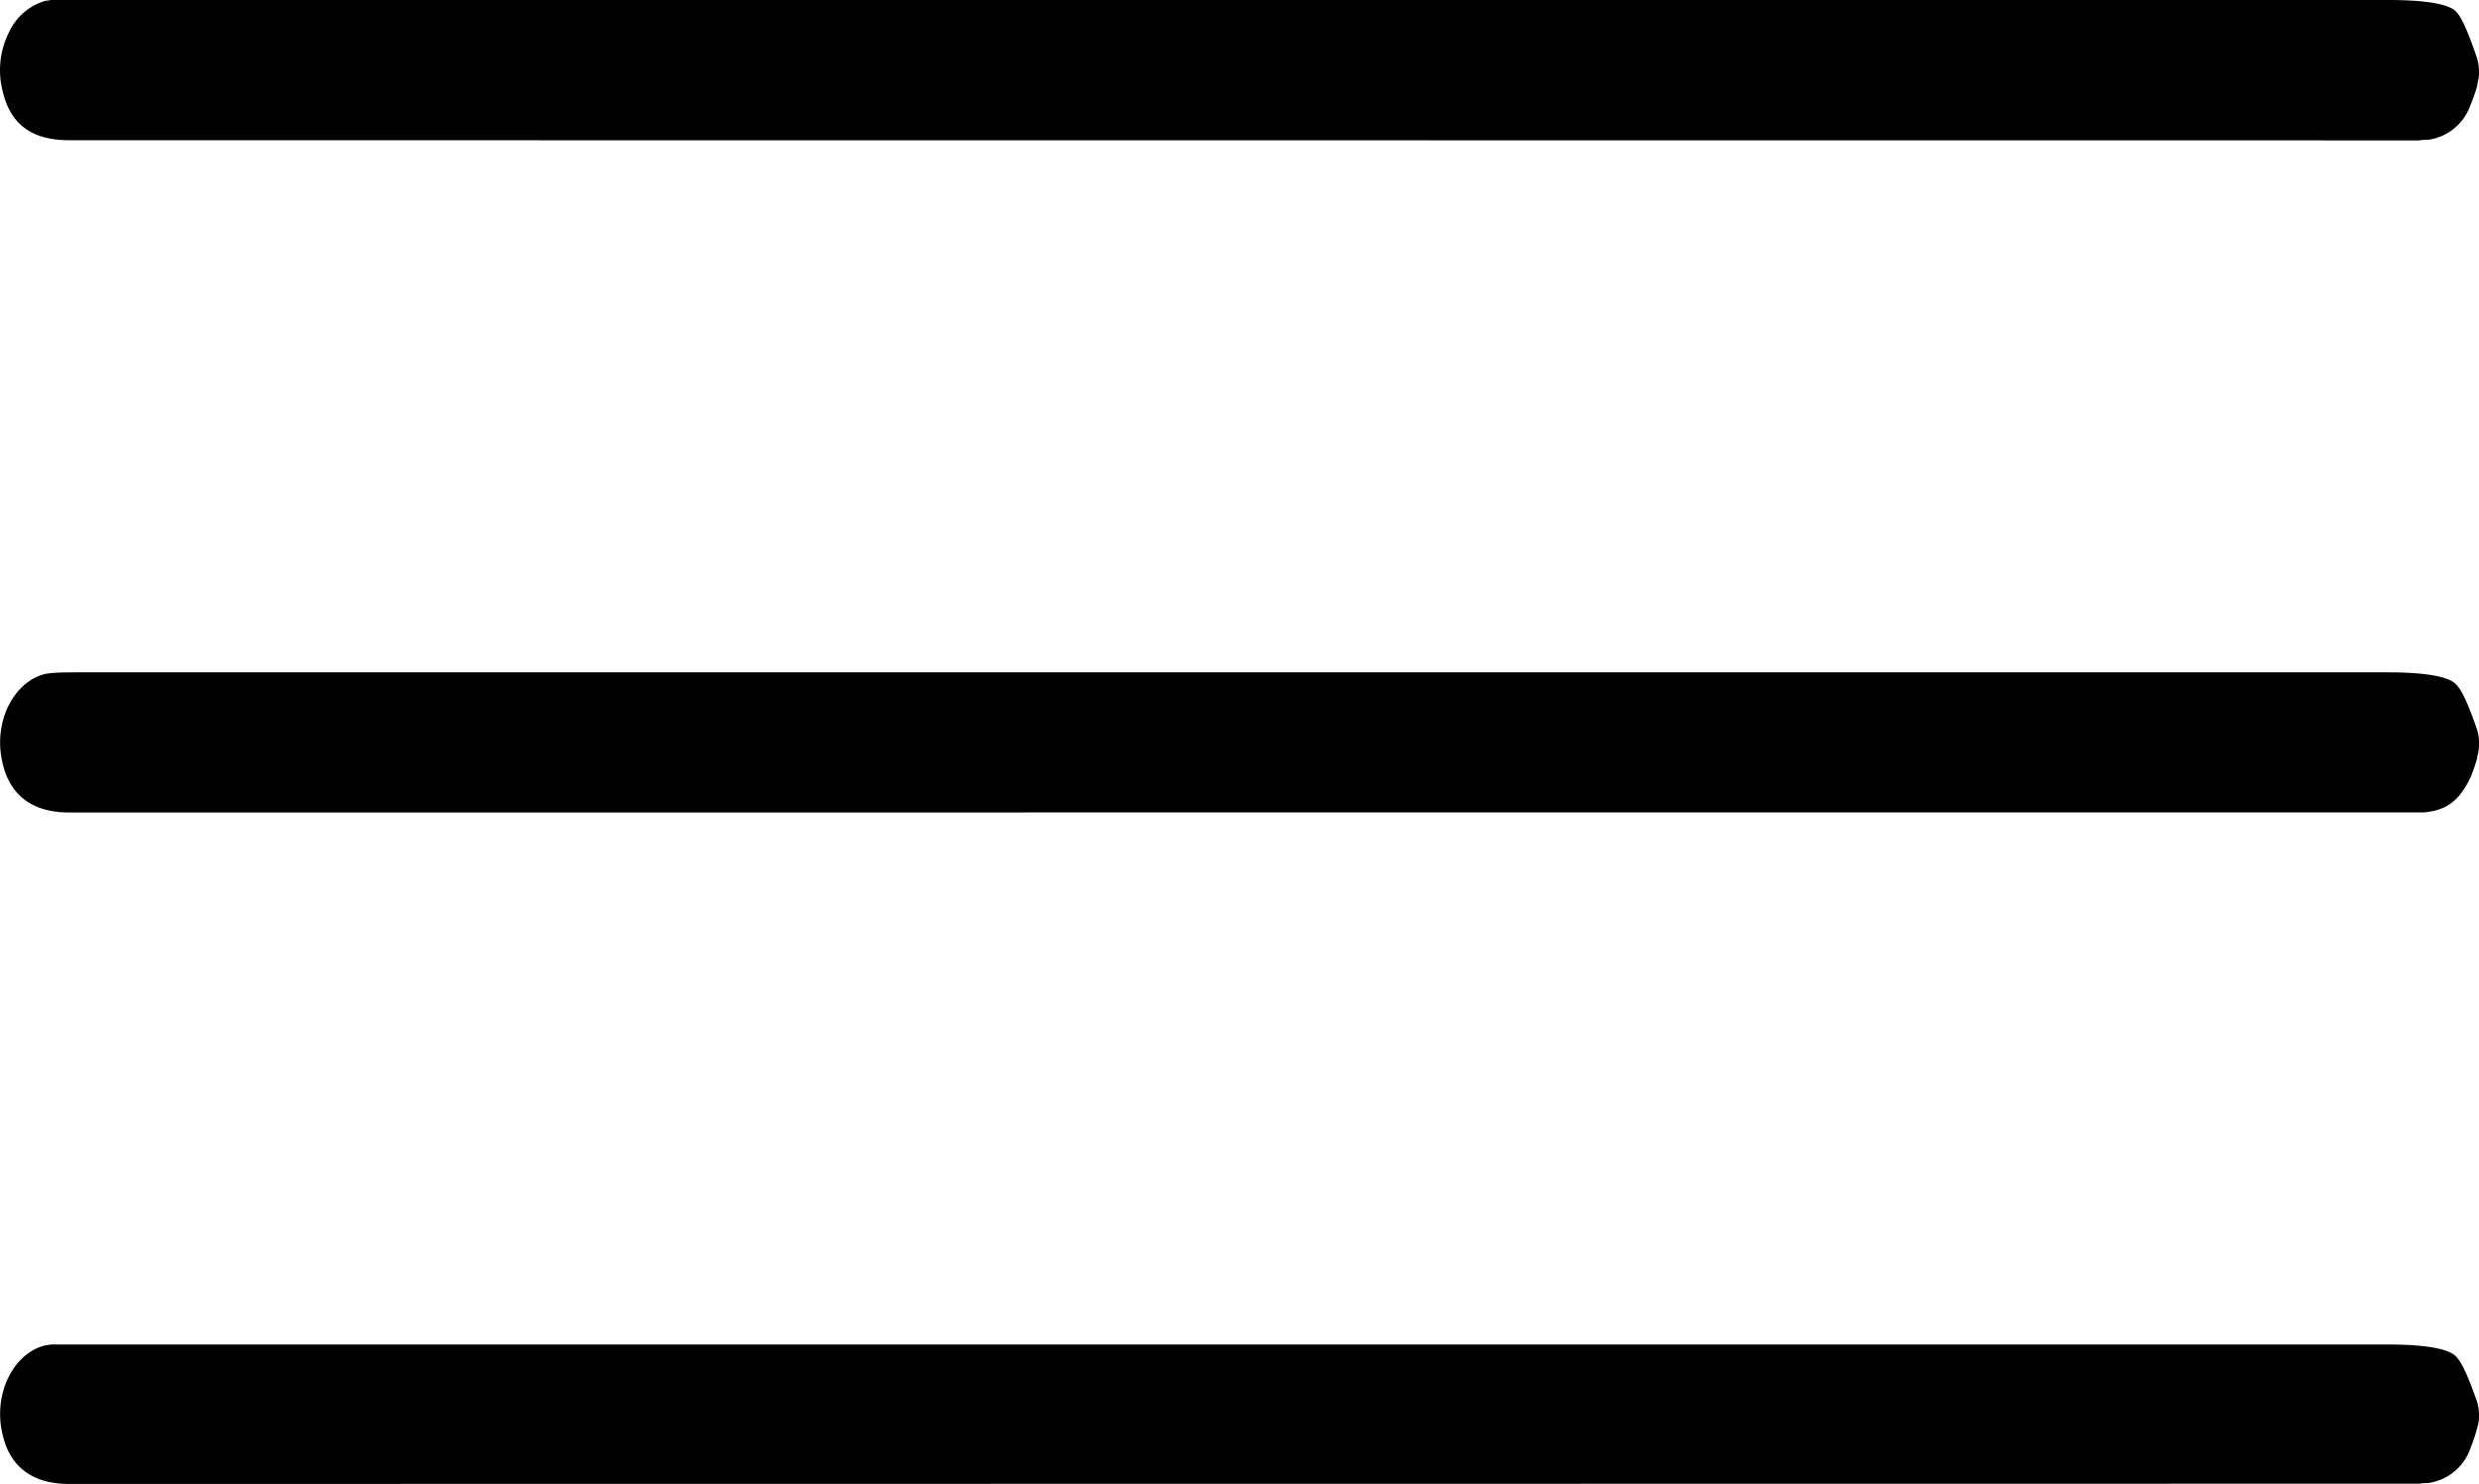 <?xml version="1.0" encoding="UTF-8"?> <svg xmlns="http://www.w3.org/2000/svg" id="Слой_1" data-name="Слой 1" viewBox="0 0 280.99 168.25"> <path d="M7.83,15.9C2,15.9.62,12.39.11,9.34a9.61,9.61,0,0,1,1-5.84A6.51,6.51,0,0,1,5.17.09,5.49,5.49,0,0,0,5.77,0H270.44c1.54,0,6.25,0,7.77,1.14.65.49,1.39,2,2.54,5.37A5.16,5.16,0,0,1,281,8.12a4.43,4.43,0,0,1-.19,1.4v.17A20.37,20.37,0,0,1,280,12a5.93,5.93,0,0,1-4.75,3.85c-.33,0-.67,0-1,.07Z" transform="translate(-0.01)"></path> <path d="M7.83,92.12c-6.53,0-7.42-4.8-7.7-6.49-.63-4.25,1.6-8.38,5-9.22l.75-.11H6c.85-.07,1.85-.07,3-.07H270.44c1.52,0,6.15,0,7.73,1.16.71.52,1.46,2,2.59,5.27a5,5,0,0,1,.24,1.63v.13a4.42,4.42,0,0,1-.19,1.31v.16a19.92,19.92,0,0,1-.72,2.14c-1.28,2.73-2.7,3.83-5.31,4.08Z" transform="translate(-0.01)"></path> <path d="M7.83,168.25c-6.53,0-7.42-4.8-7.7-6.49-.63-4.25,1.6-8.38,5-9.22.11,0,.42-.07.68-.1H270.44c1.52,0,6.15,0,7.73,1.16.71.52,1.46,2.05,2.59,5.27a5.26,5.26,0,0,1,.24,1.58,4.49,4.49,0,0,1-.19,1.41l-.05.18a20.53,20.53,0,0,1-.76,2.25,5.94,5.94,0,0,1-4.77,3.86c-.31,0-.62,0-.93.07Z" transform="translate(-0.01)"></path> </svg> 